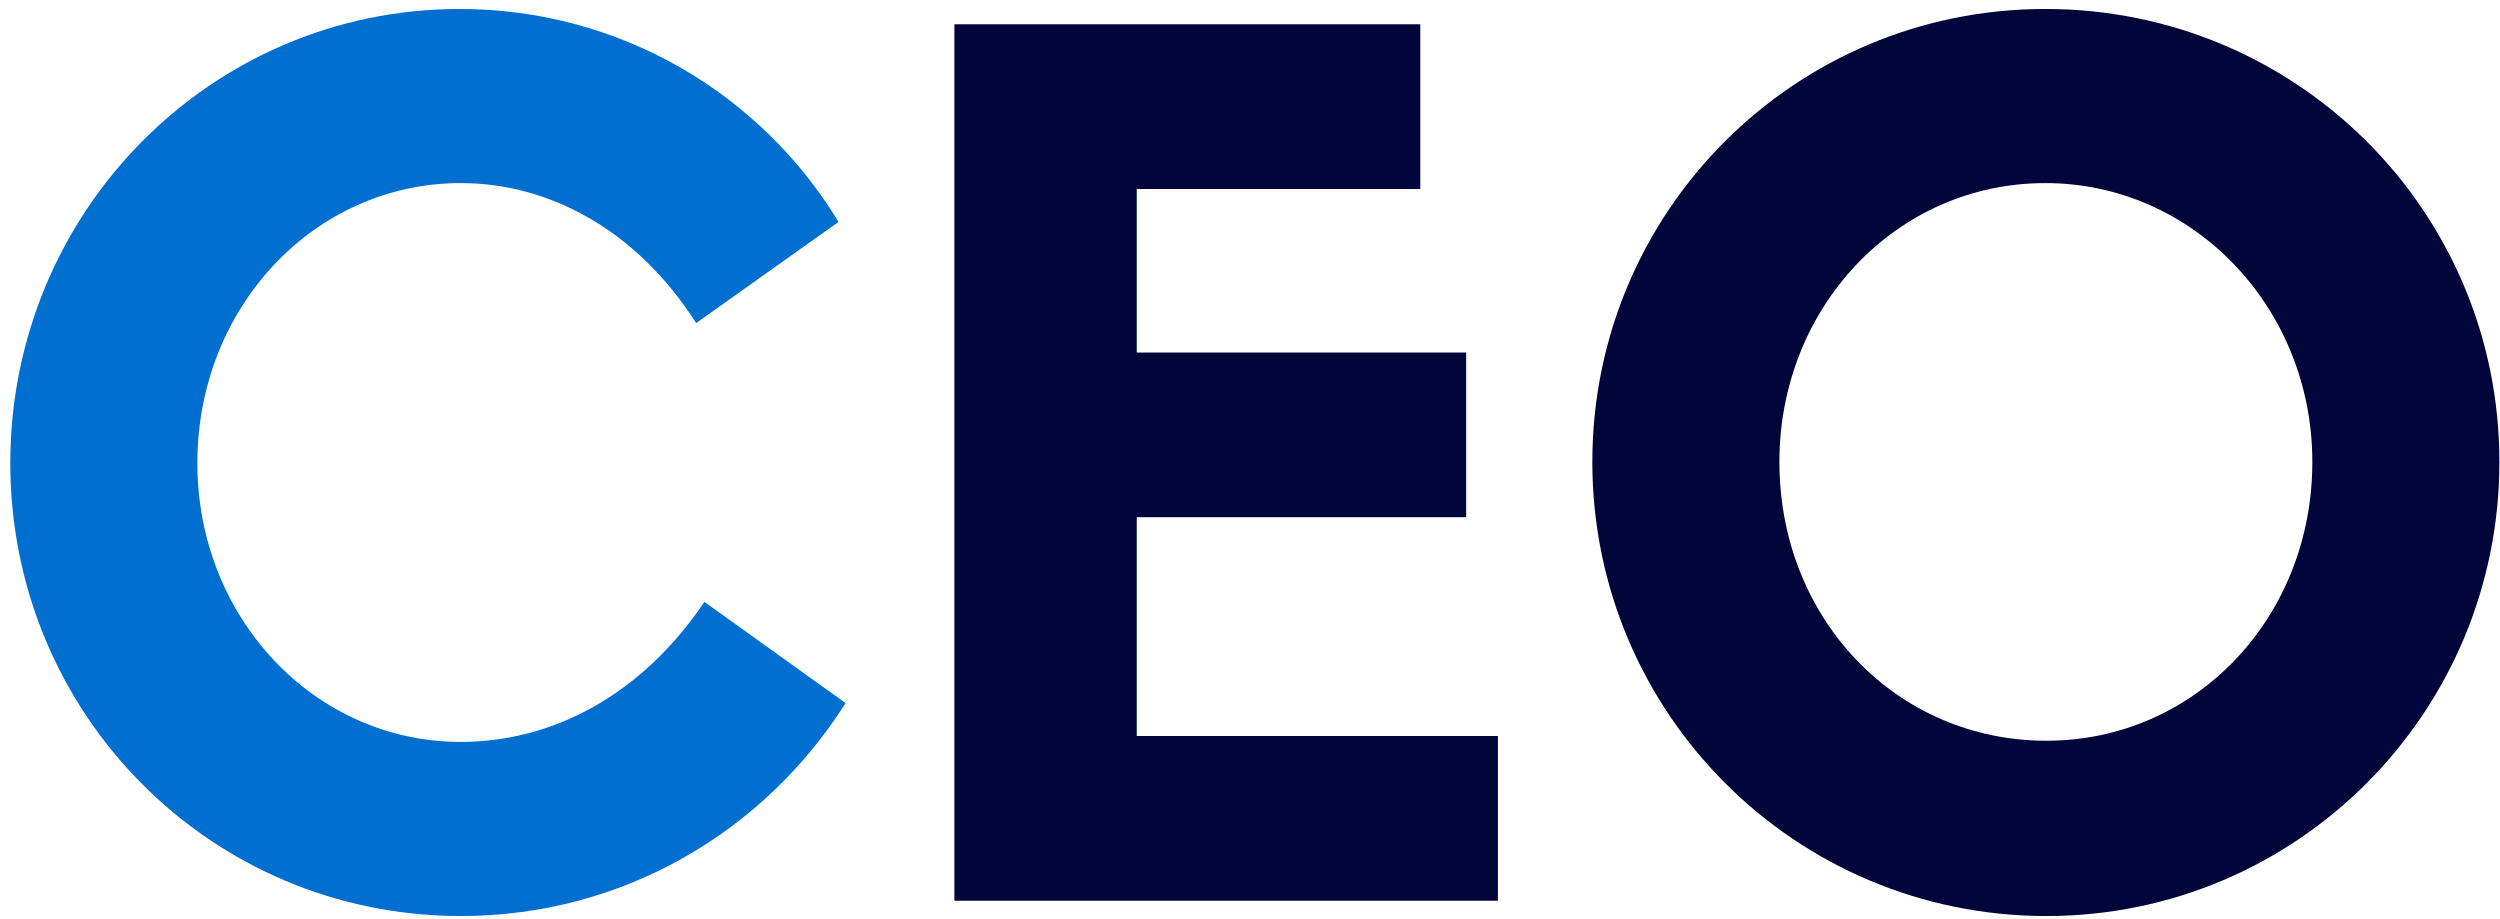 <svg width="136" height="50" viewBox="0 0 136 50" fill="none" xmlns="http://www.w3.org/2000/svg">
<path d="M38.32 32.744L46 38.248C41.584 45.224 33.904 49.832 25.072 49.832C11.44 49.832 0.56 38.824 0.56 25.192C0.56 11.56 11.44 0.488 25.008 0.488C33.712 0.488 41.392 5.096 45.616 12.072L37.872 17.576C34.608 12.456 29.808 9.96 25.072 9.96C17.072 9.96 10.736 16.744 10.736 25.192C10.736 33.576 17.072 40.36 25.072 40.36C30 40.36 34.864 37.864 38.32 32.744Z" fill="#006FCF"/>
<path d="M81.487 49H51.919V1.32H77.263V10.28H61.839V19.176H79.759V28.136H61.839V40.04H81.487V49ZM111.327 49.832C97.63 49.832 86.623 38.76 86.623 25.128C86.623 11.496 97.63 0.488 111.263 0.488C124.959 0.488 135.967 11.496 135.967 25.128C135.967 38.76 124.959 49.832 111.327 49.832ZM111.263 9.96C103.135 9.96 96.799 16.744 96.799 25.128C96.799 33.64 103.135 40.296 111.327 40.296C119.391 40.296 125.791 33.64 125.791 25.128C125.791 16.744 119.326 9.96 111.263 9.96Z" fill="#00053A"/>
</svg>

